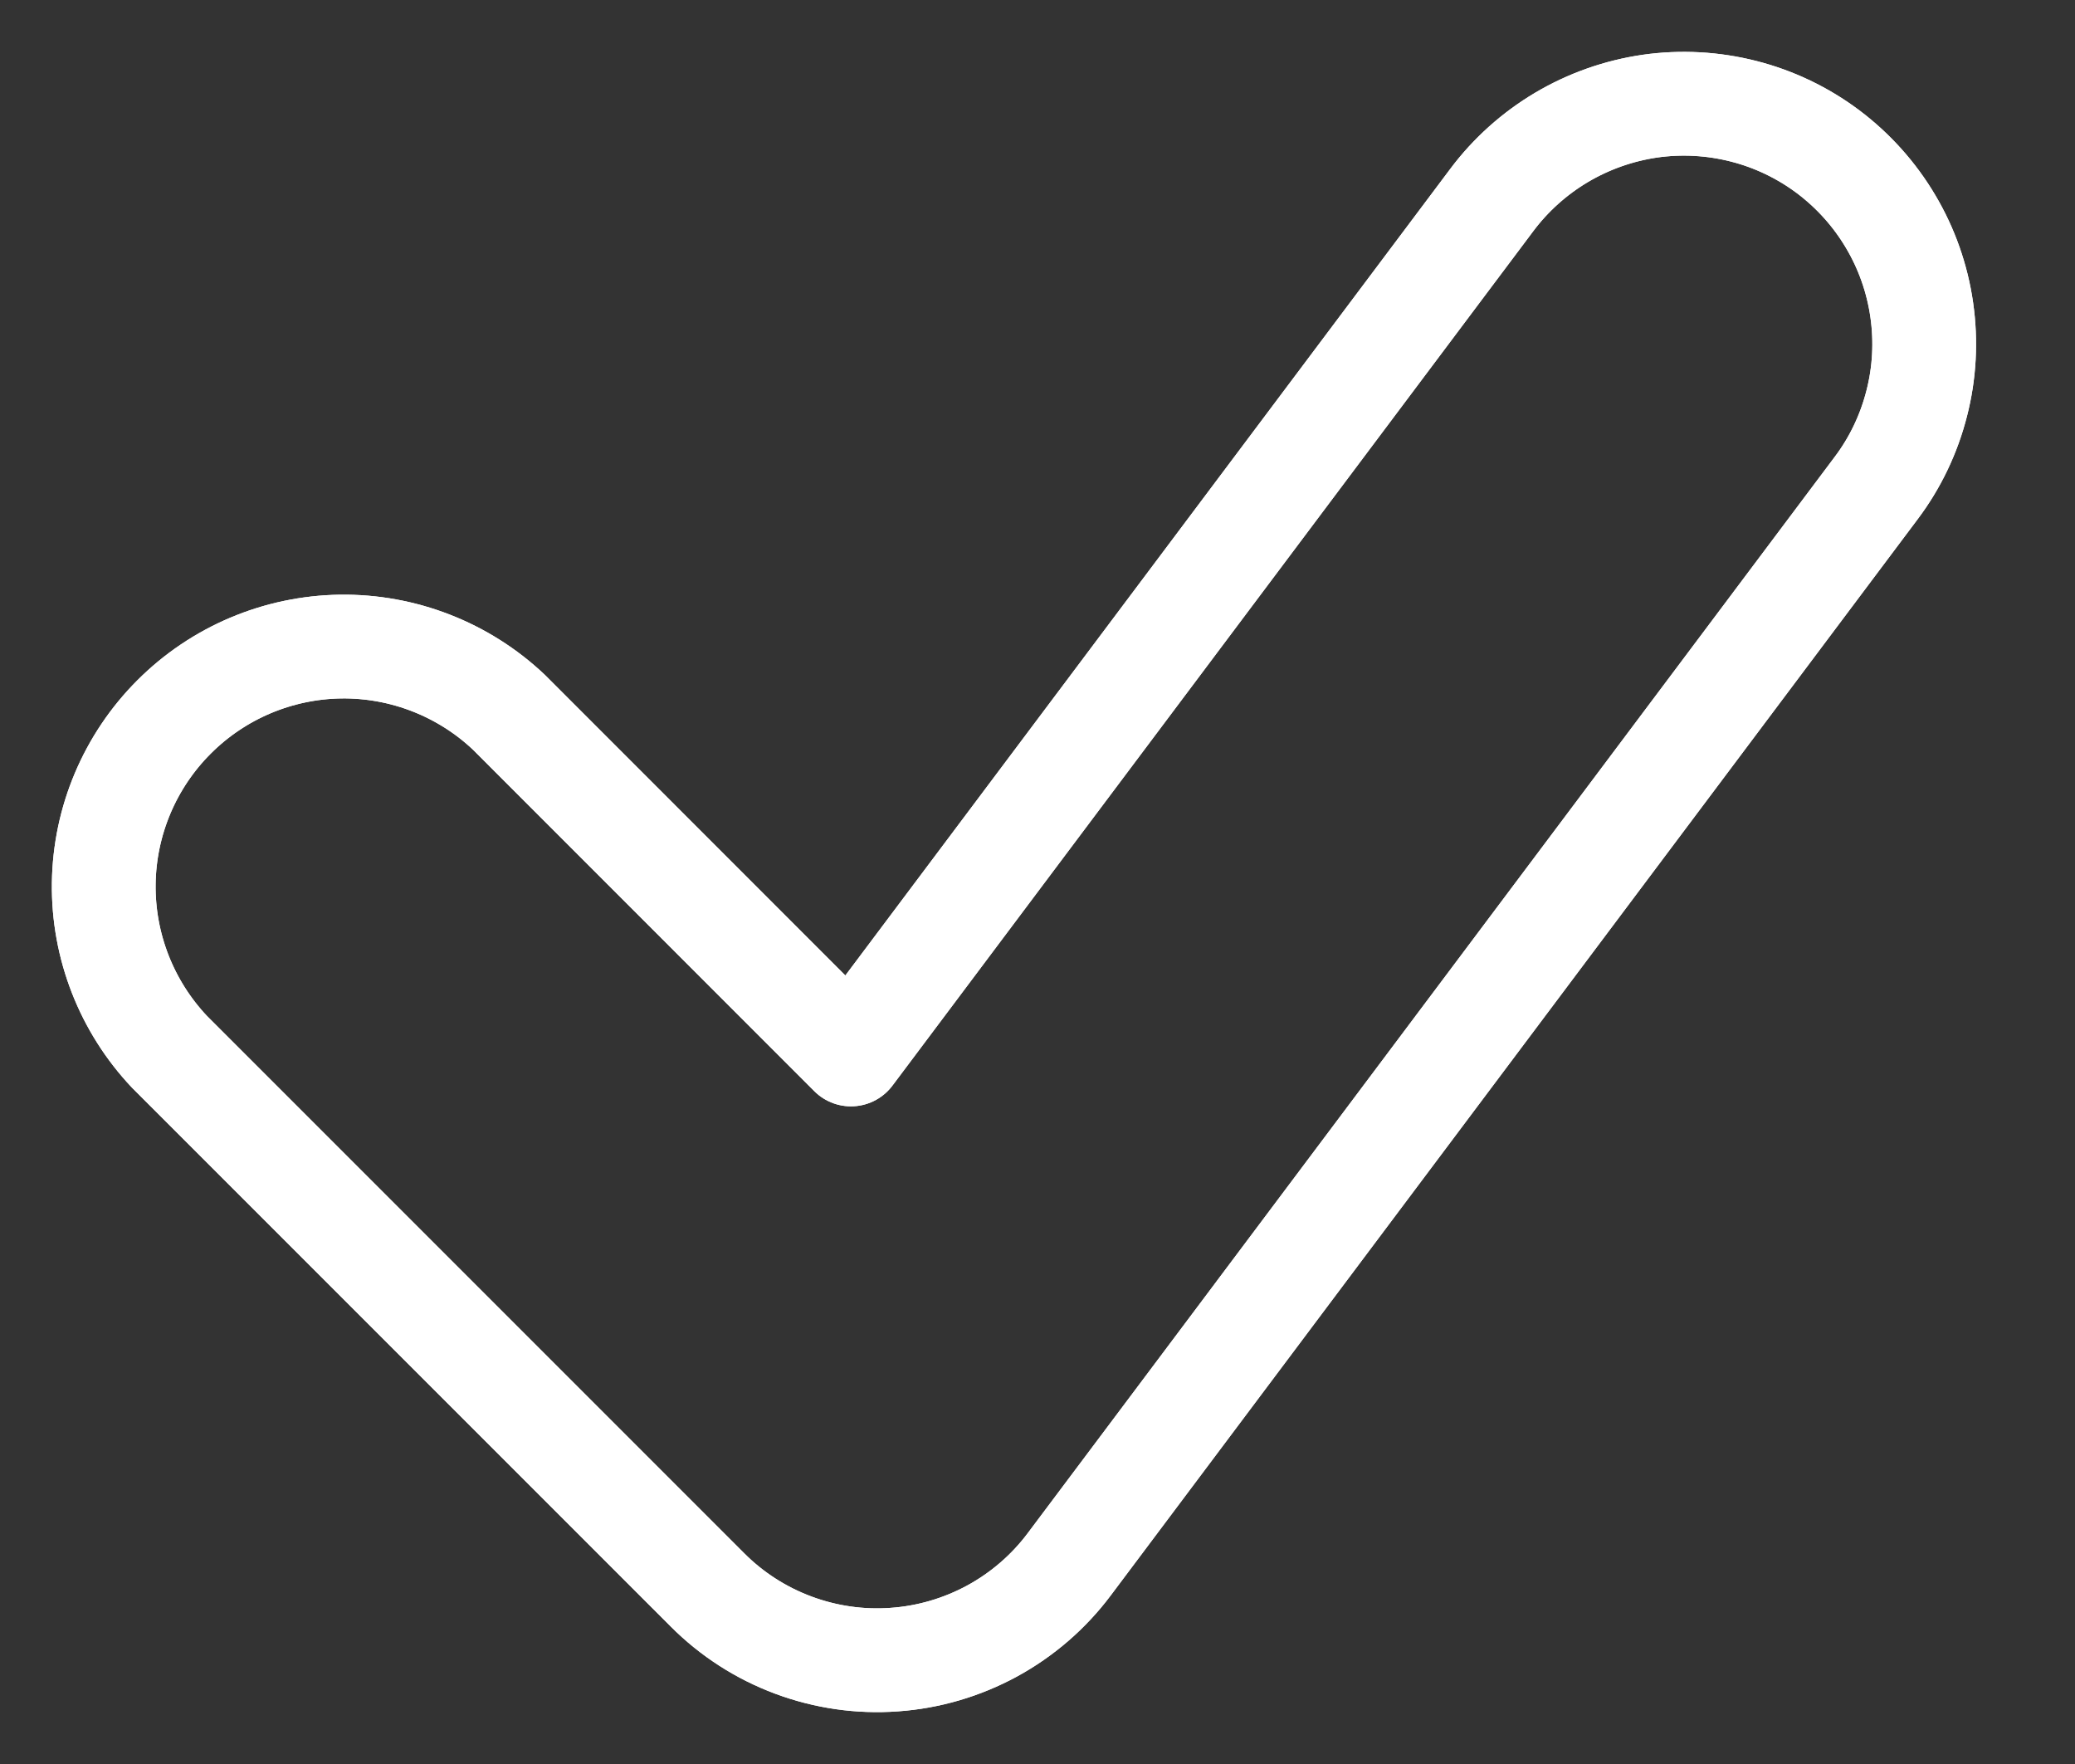 <?xml version="1.0" encoding="utf-8"?><svg width="20" height="17" viewBox="0 0 20 17" fill="none" xmlns="http://www.w3.org/2000/svg">
<rect x="0" y="0" width="20" height="17" fill="#333333" stroke="none"/>
<path d="M6.819 15.322L1.634 10.137C1.22 9.699 0.992 9.117 1 8.514C1.008 7.912 1.251 7.336 1.677 6.91C2.103 6.483 2.679 6.24 3.282 6.231C3.884 6.223 4.467 6.45 4.905 6.864L8.202 10.162L14.379 1.927C14.561 1.684 14.79 1.479 15.051 1.324C15.313 1.169 15.602 1.067 15.903 1.023C16.204 0.98 16.511 0.997 16.805 1.072C17.1 1.147 17.377 1.28 17.62 1.462C17.863 1.645 18.068 1.873 18.223 2.135C18.378 2.396 18.48 2.686 18.523 2.987C18.566 3.288 18.55 3.594 18.474 3.889C18.399 4.183 18.267 4.46 18.084 4.703L10.307 15.074C10.108 15.34 9.854 15.559 9.563 15.718C9.272 15.876 8.95 15.971 8.619 15.994C8.289 16.018 7.957 15.97 7.646 15.854C7.335 15.738 7.053 15.557 6.819 15.322Z" stroke="white" stroke-linejoin="round"/>
<path d="M6.819 15.322L1.634 10.137C1.22 9.699 0.992 9.117 1 8.514C1.008 7.912 1.251 7.336 1.677 6.91C2.103 6.483 2.679 6.24 3.282 6.231C3.884 6.223 4.467 6.45 4.905 6.864L8.202 10.162L14.379 1.927C14.561 1.684 14.79 1.479 15.051 1.324C15.313 1.169 15.602 1.067 15.903 1.023C16.204 0.98 16.511 0.997 16.805 1.072C17.1 1.147 17.377 1.28 17.62 1.462C17.863 1.645 18.068 1.873 18.223 2.135C18.378 2.396 18.48 2.686 18.523 2.987C18.566 3.288 18.55 3.594 18.474 3.889C18.399 4.183 18.267 4.46 18.084 4.703L10.307 15.074C10.108 15.34 9.854 15.559 9.563 15.718C9.272 15.876 8.95 15.971 8.619 15.994C8.289 16.018 7.957 15.97 7.646 15.854C7.335 15.738 7.053 15.557 6.819 15.322Z" stroke="white" stroke-linejoin="round"/>
</svg>
